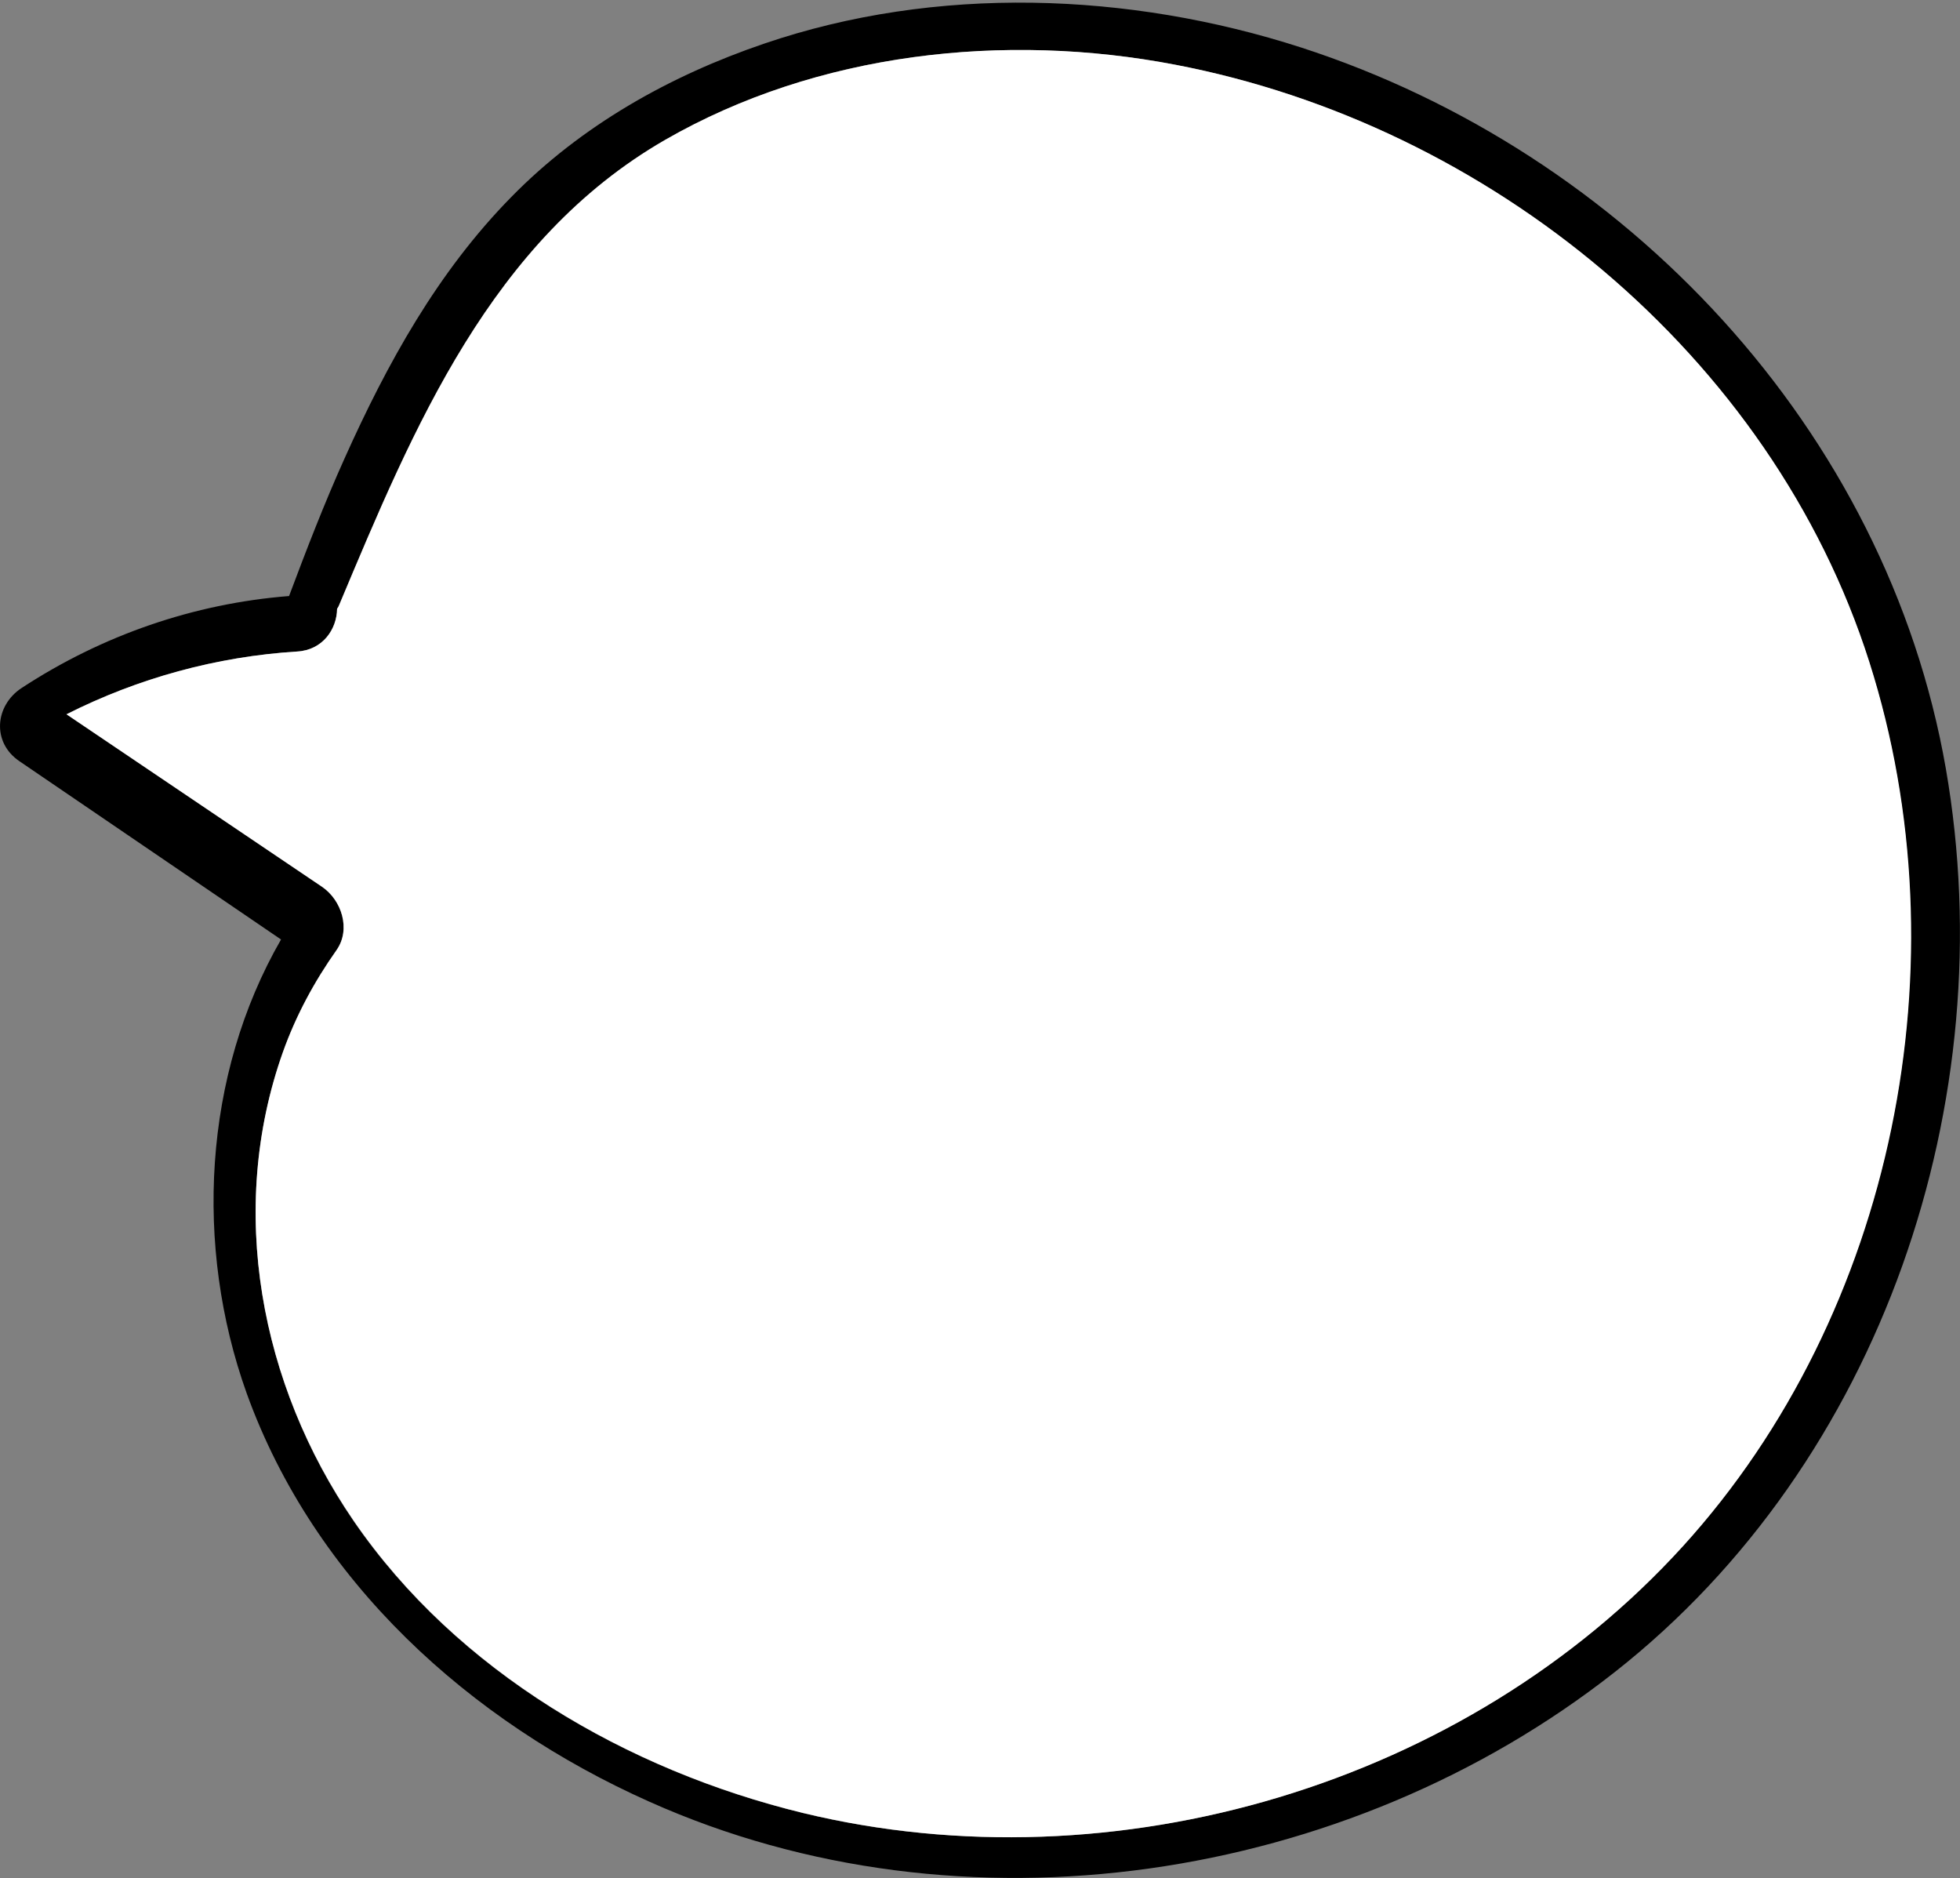 <svg xmlns="http://www.w3.org/2000/svg" viewBox="0 0 780.8 748" xmlns:v="https://vecta.io/nano"><rect x="0" y="0" width="780.8" height="748" fill="#808080" stroke="none"/><path d="M258.653 717.6c124.9 55.9 277.9 32.3 384.6-51.6 106.6-83.8 154.9-227.8 131.9-359.9-23.6-135-127.7-245.4-256.9-287.2-68.5-22.1-145.4-24.9-213.9-1.5-37.6 12.8-72.8 32.6-100.7 61.1-29.3 29.8-49.4 66.2-66.4 104.1-8.1 18-15.2 36.4-22.1 54.8-38 3-74.4 15.6-106.5 36.6-10.7 7-12 21.7-.9 29.2l104.2 71c-31.1 54-34.6 122.3-13.7 180.7 27 74.9 88.9 130.8 160.4 162.7h0 0zm-146-298.5c5.2-14.6 12.5-28.1 21.4-40.7 5.8-8.3 2-19.9-5.8-25.2l-101.8-68.7c28.5-14.4 59.8-23 91.9-25 10.3-.6 15.8-9 15.9-17 .4-.6.7-1.1.9-1.7 29.6-70.5 60.4-145.1 129.8-185.1 60.5-34.8 135.2-43 203.3-29.9 124.6 23.9 237.4 115.4 276.3 237.9 37.9 119 10.2 259.2-74.3 352.2-86.3 94.9-226 136.3-350.5 106.2-69.9-17-137.8-56.3-179-116.4-37.1-54.3-50.3-123.9-28.1-186.6h0z"/><path d="M112.7 419.1c5.2-14.6 12.5-28.1 21.4-40.7 5.8-8.3 2-19.9-5.8-25.2L26.5 284.5c28.5-14.4 59.8-23 91.9-25 10.3-.6 15.8-9 15.9-17 .4-.6.7-1.1.9-1.7C164.8 170.3 195.6 95.7 265 55.7c60.5-34.8 135.2-43 203.3-29.9C593 49.7 705.7 141.2 744.7 263.7c37.9 119 10.2 259.2-74.3 352.2-86.3 94.9-226 136.3-350.5 106.2-69.9-17-137.8-56.3-179-116.4-37.2-54.3-50.5-123.9-28.2-186.6h0z" fill="#fff"/></svg>